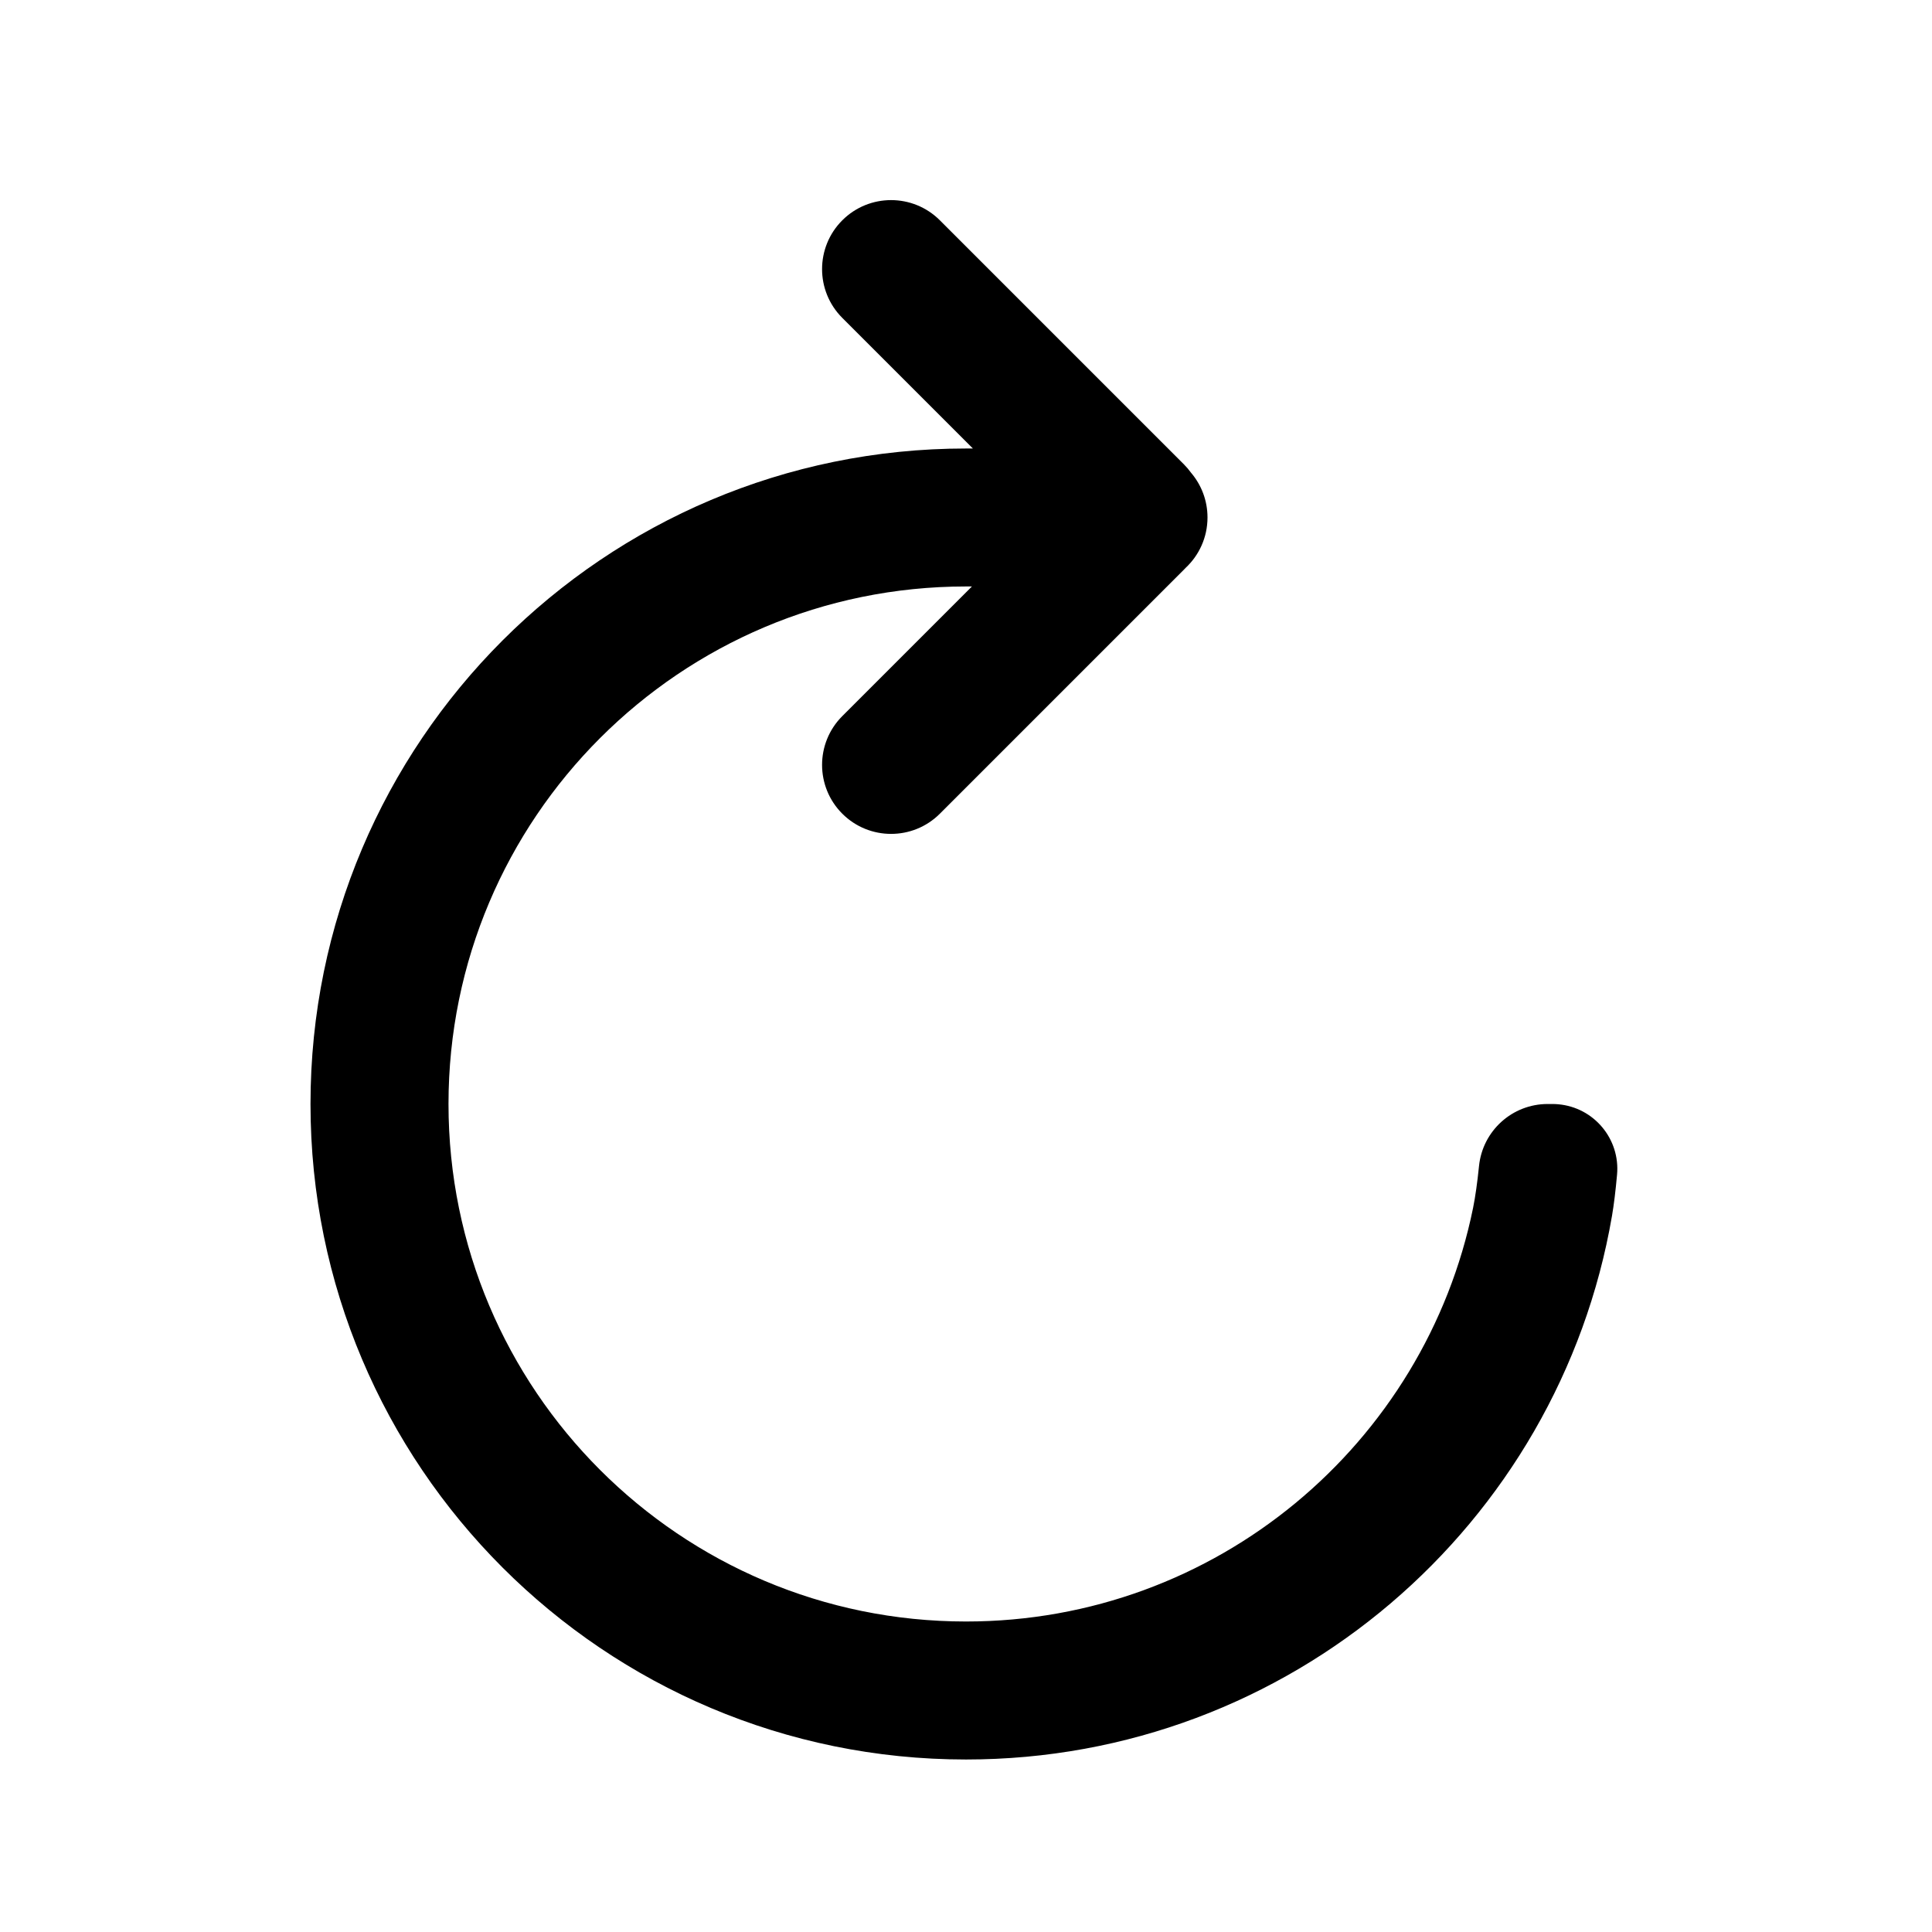 <svg xmlns="http://www.w3.org/2000/svg" width="56" height="56" viewBox="0 0 56 56">
  <path d="M19,7.999 L19.199,7.999 L15.414,4.214 C14.633,3.433 14.633,2.167 15.414,1.386 C16.195,0.605 17.462,0.605 18.243,1.386 L25.314,8.457 C25.392,8.535 25.463,8.619 25.526,8.706 C25.822,9.055 26,9.506 26,9.999 C26,10.577 25.755,11.098 25.363,11.463 C25.347,11.48 25.331,11.497 25.314,11.514 L18.243,18.585 C17.462,19.366 16.195,19.366 15.414,18.585 C14.633,17.804 14.633,16.538 15.414,15.757 L19.172,11.999 L19,11.999 C10.716,12 4,18.716 4,27 C4,35.284 10.716,42 19,42 C26.255,42 32.306,36.85 33.699,30.006 C33.763,29.689 33.82,29.286 33.87,28.798 C33.974,27.777 34.833,27 35.86,27 L36,27 C36.056,27 36.113,27.003 36.169,27.008 C37.202,27.101 37.965,28.014 37.871,29.048 L37.871,29.048 C37.828,29.525 37.779,29.924 37.724,30.245 C36.184,39.192 28.387,46 19,46 C8.507,46 0,37.493 0,27 C0,16.507 8.507,8 19,8 L19,7.999 Z" transform="translate(9 5)"/>
</svg>
